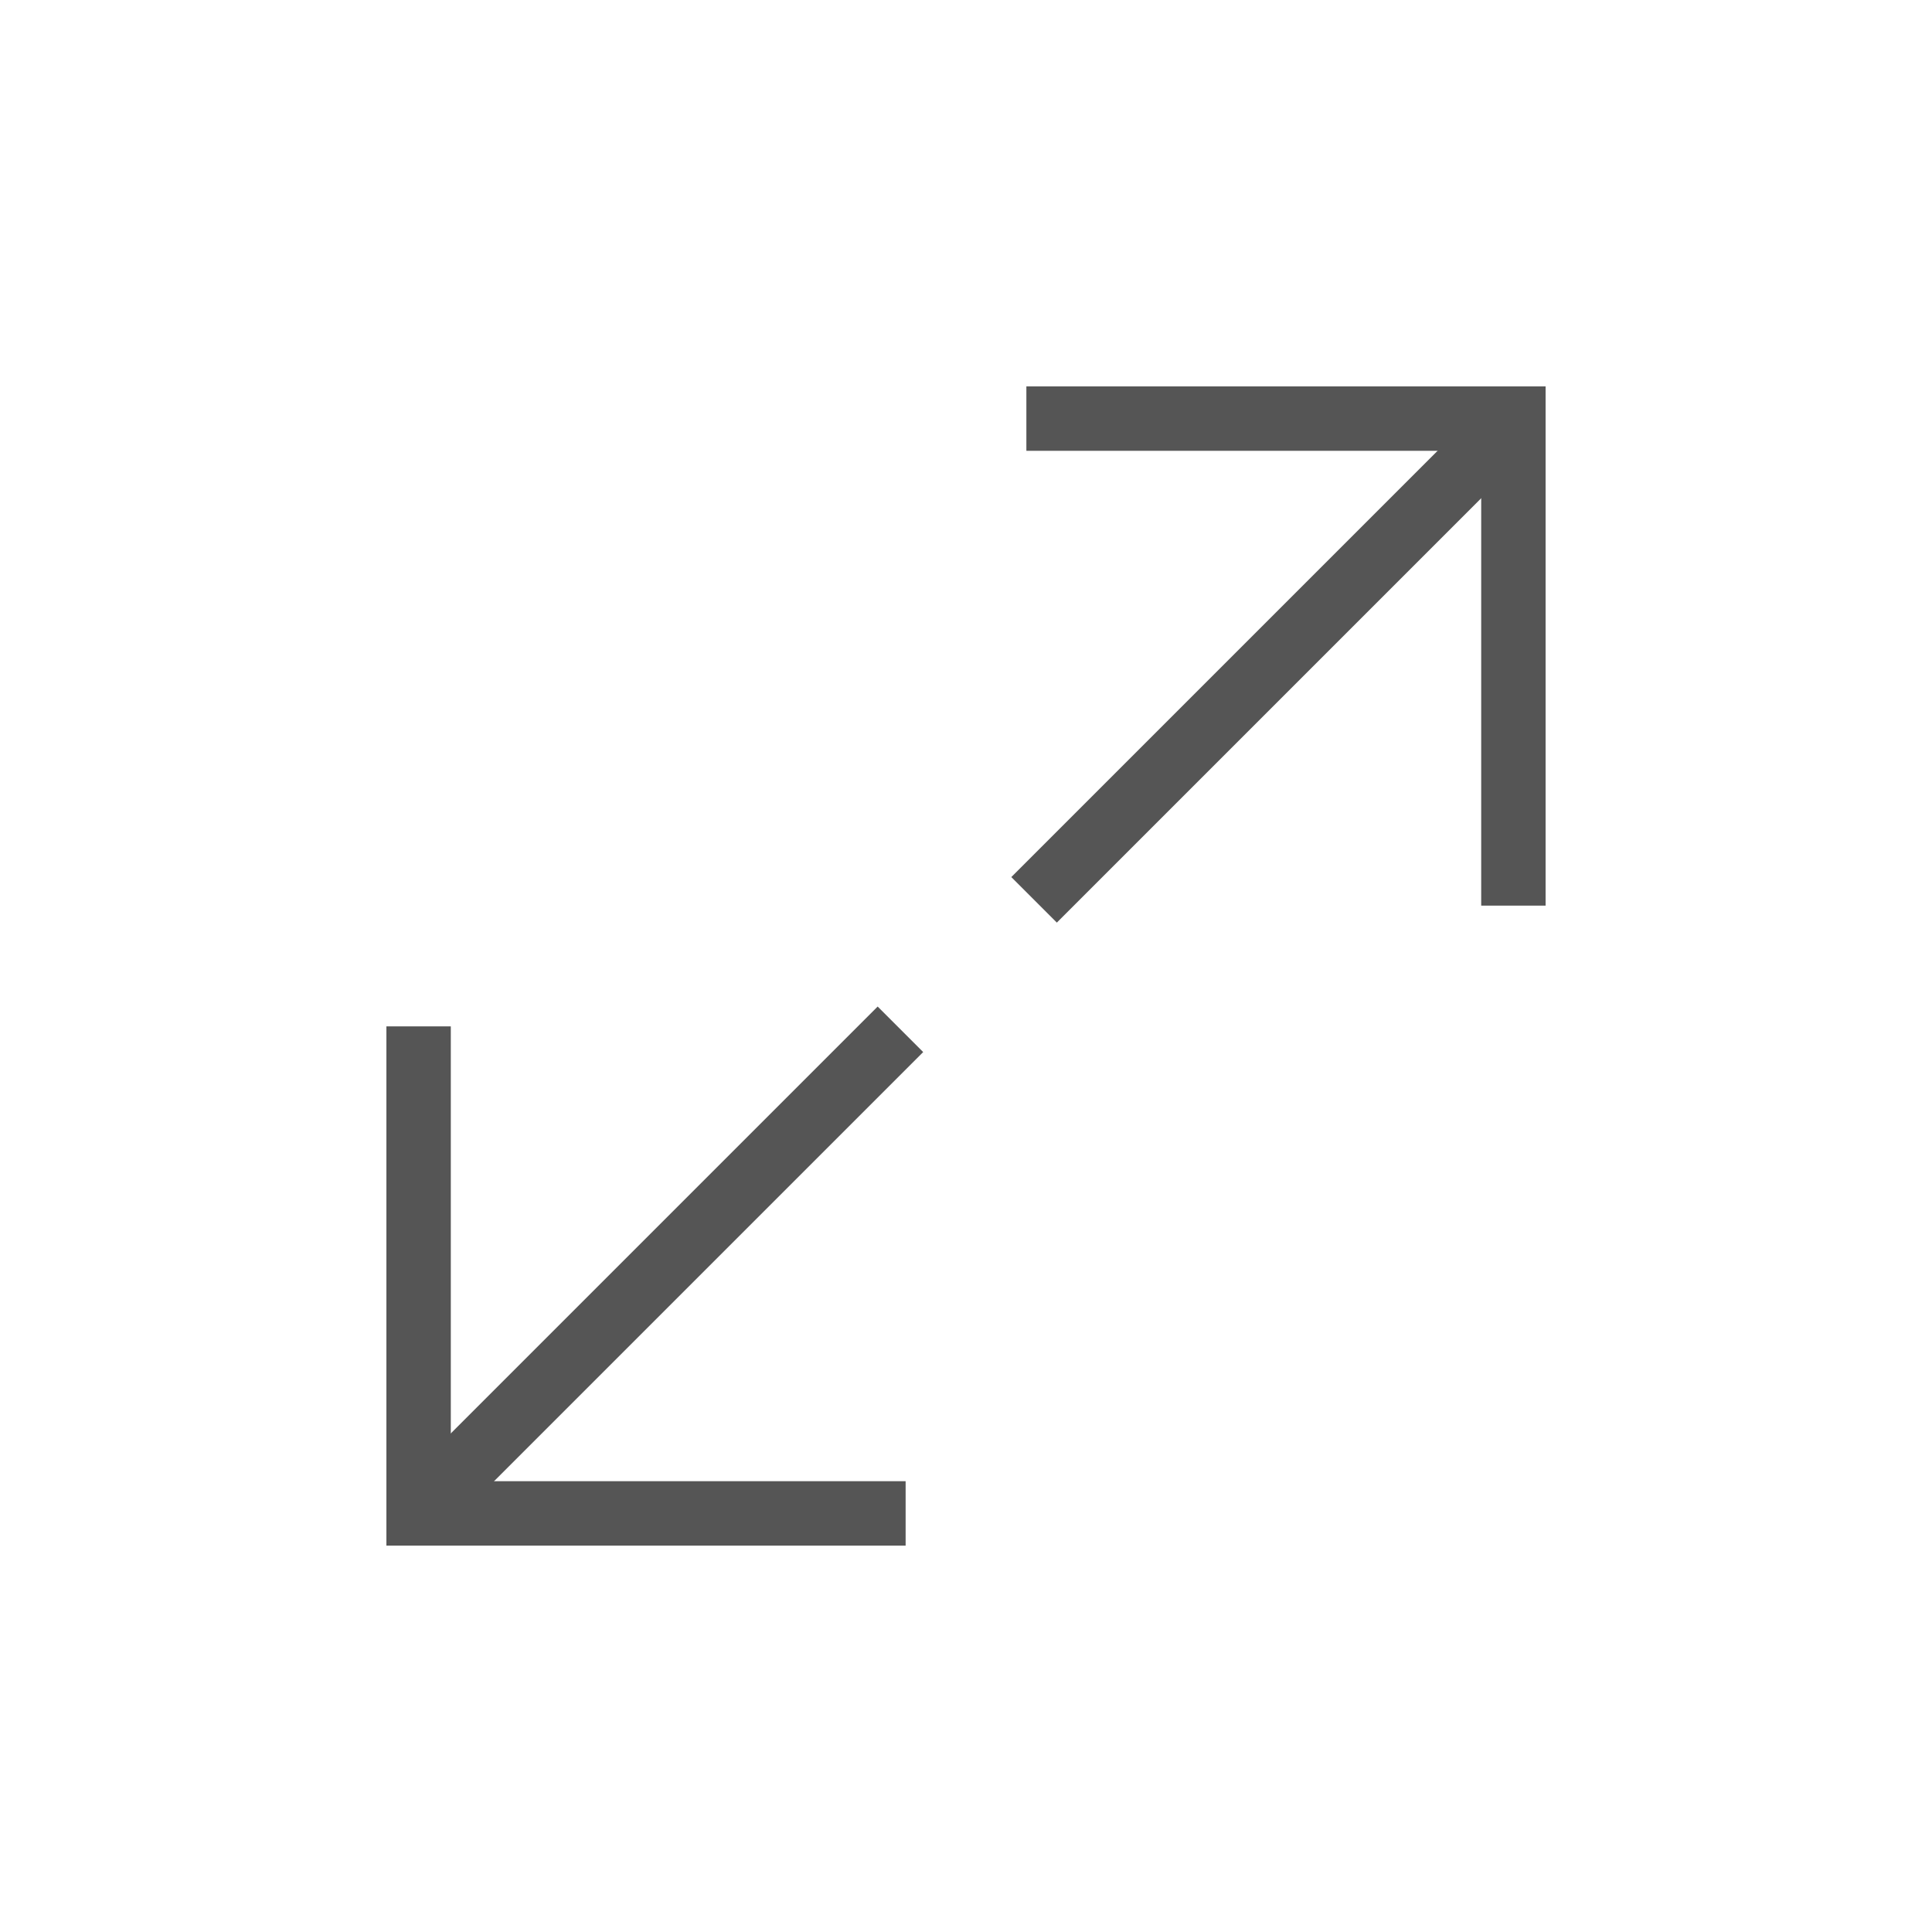 <?xml version="1.0" encoding="utf-8"?>
<!-- Generator: Adobe Illustrator 22.1.0, SVG Export Plug-In . SVG Version: 6.00 Build 0)  -->
<svg version="1.1" id="圖層_1" xmlns="http://www.w3.org/2000/svg" xmlns:xlink="http://www.w3.org/1999/xlink" x="0px" y="0px"
	 viewBox="0 0 48 48" style="enable-background:new 0 0 48 48;" xml:space="preserve">
<style type="text/css">
	.st0{fill:#555555;}
	.st1{fill:none;}
</style>
<g>
	<g>
		<g>
			<rect x="7.9" y="30.8" transform="matrix(0.707 -0.707 0.707 0.707 -17.575 20.836)" class="st0" width="17" height="1.6"/>
		</g>
		<g>
			<polygon class="st0" points="22.5,38.4 9.6,38.4 9.6,25.5 11.2,25.5 11.2,36.8 22.5,36.8 			"/>
		</g>
		<g>
			
				<rect x="23.2" y="15.6" transform="matrix(0.707 -0.707 0.707 0.707 -2.306 27.164)" class="st0" width="17" height="1.6"/>
		</g>
		<g>
			<polygon class="st0" points="38.4,22.5 36.8,22.5 36.8,11.2 25.5,11.2 25.5,9.6 38.4,9.6 			"/>
		</g>
	</g>
	<rect class="st1" width="48" height="48"/>
</g>
</svg>
